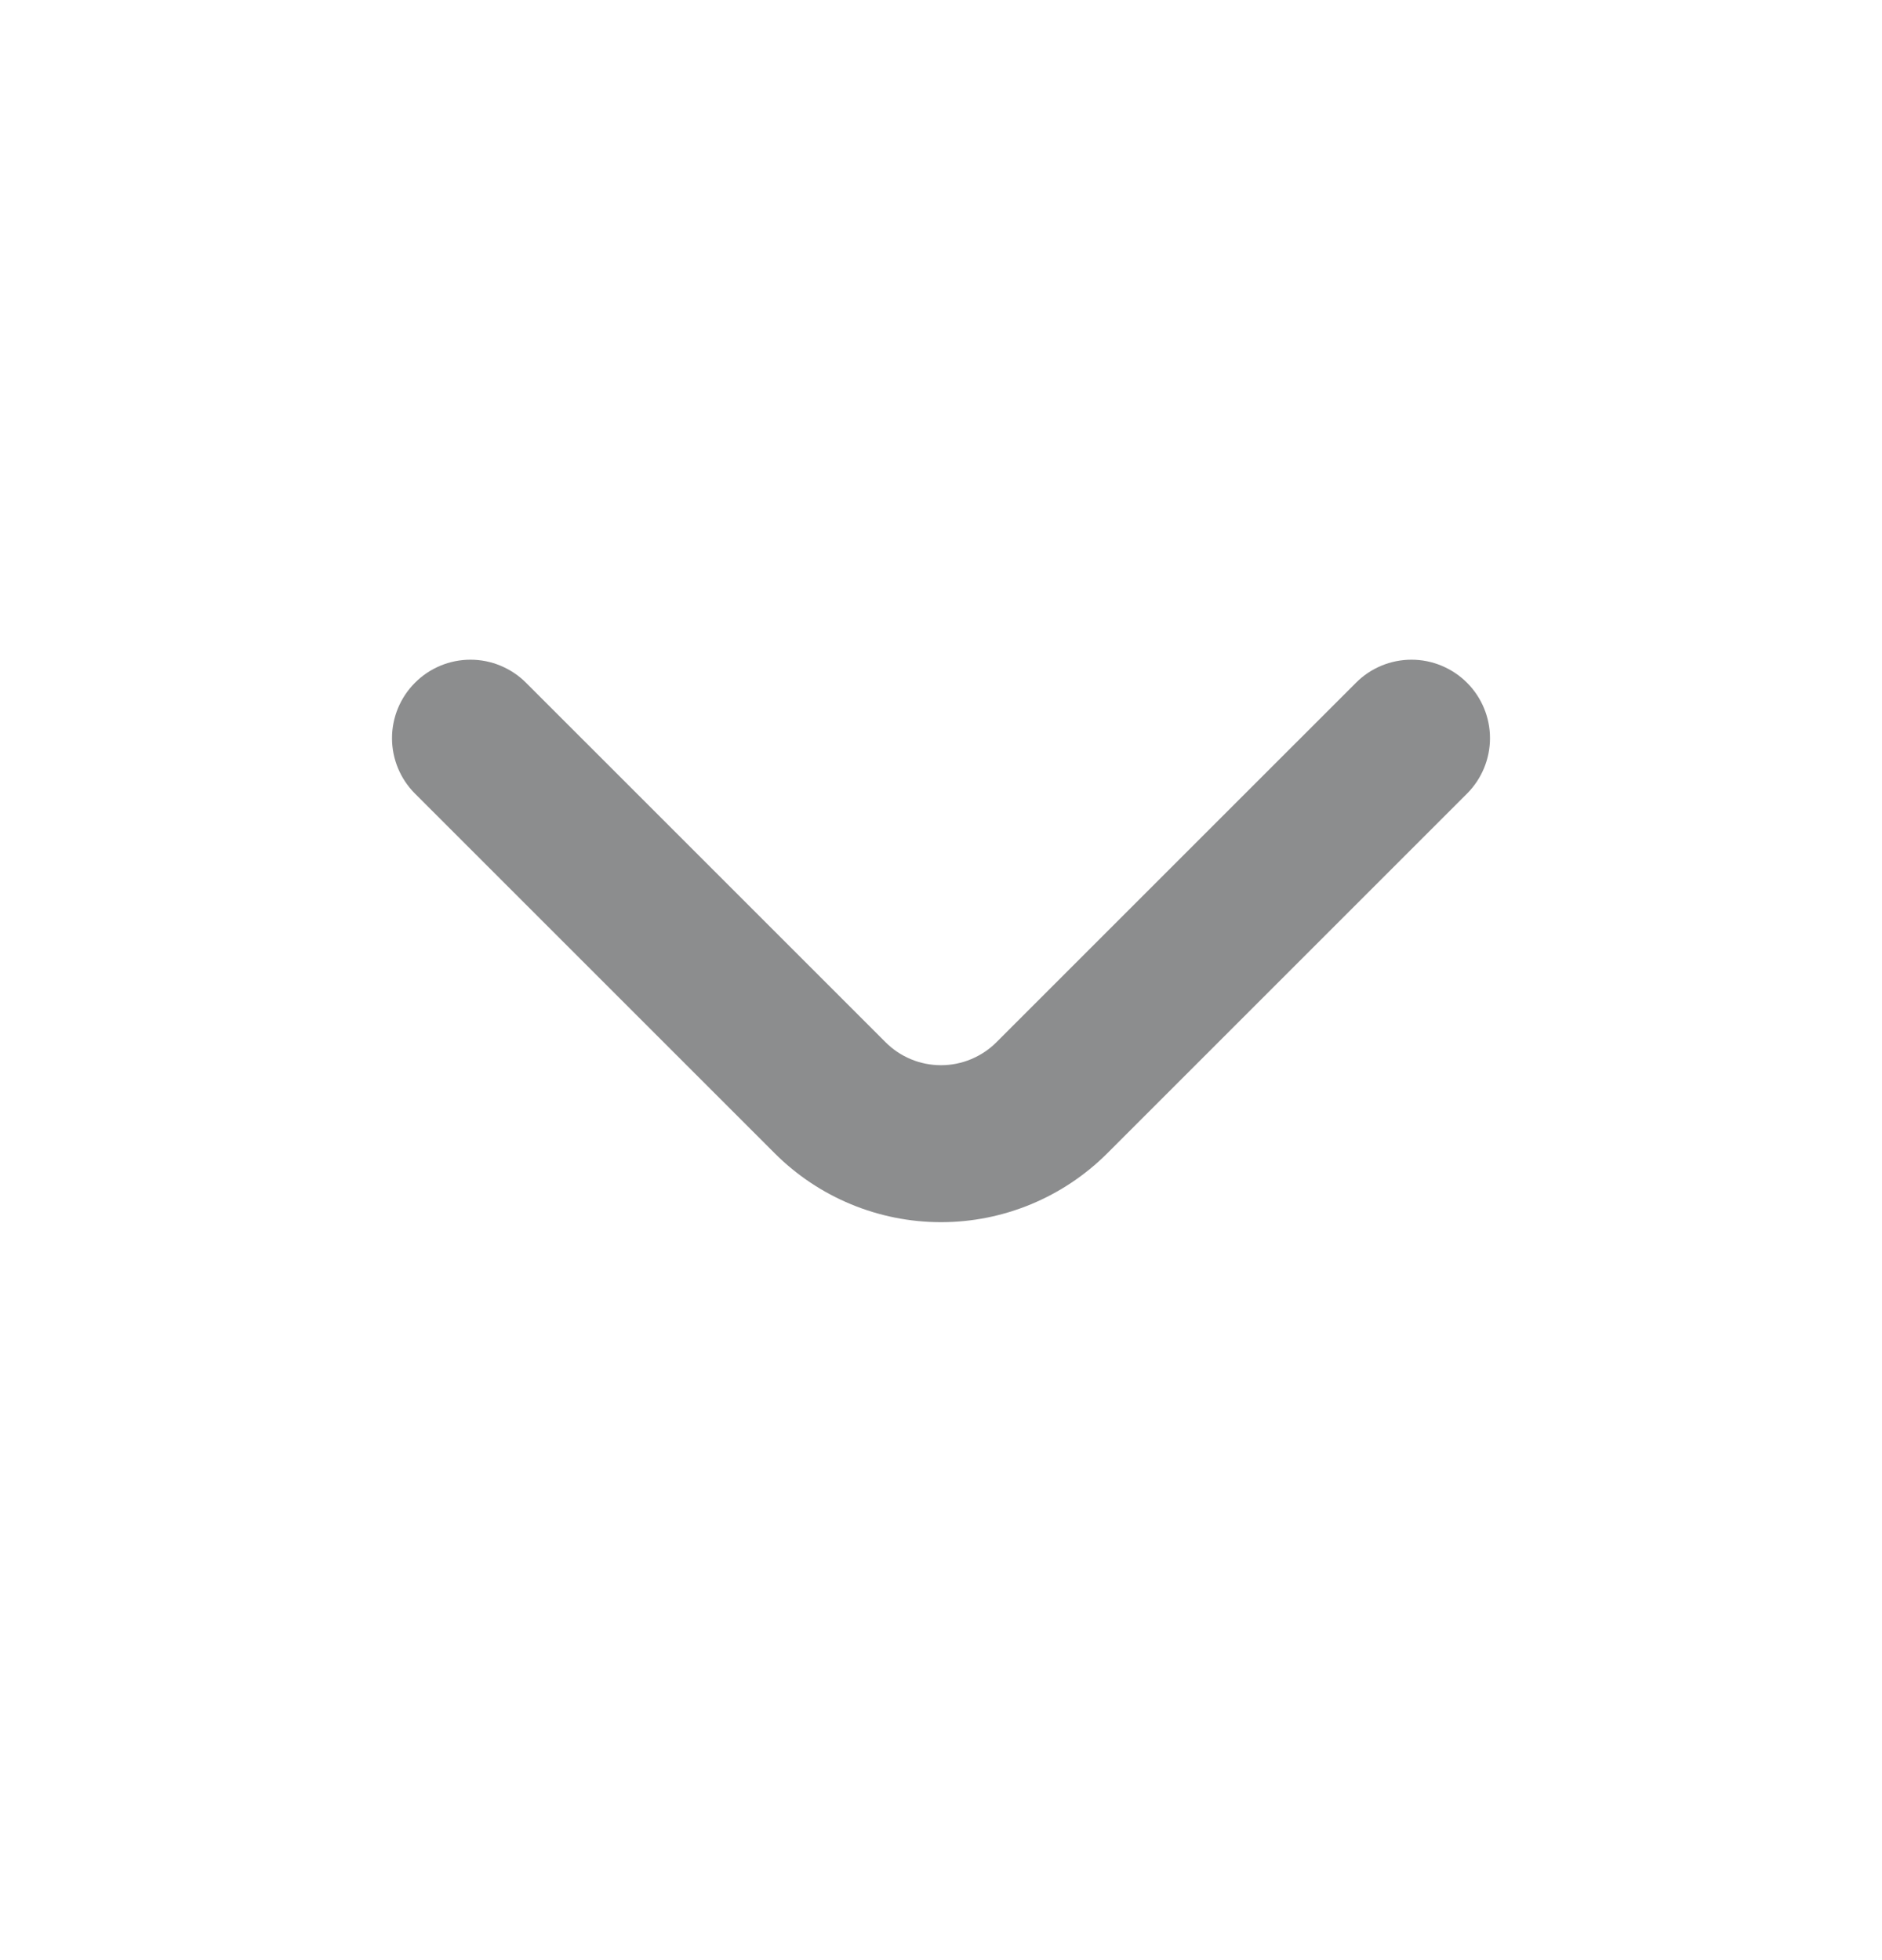 <svg width="24" height="25" viewBox="0 0 24 25" fill="none" xmlns="http://www.w3.org/2000/svg">
<path d="M18.71 8.71C18.617 8.616 18.506 8.542 18.384 8.491C18.262 8.44 18.132 8.414 18 8.414C17.868 8.414 17.737 8.44 17.615 8.491C17.493 8.542 17.383 8.616 17.29 8.71L12.71 13.29C12.617 13.384 12.506 13.458 12.384 13.509C12.262 13.56 12.132 13.586 12 13.586C11.868 13.586 11.737 13.56 11.615 13.509C11.493 13.458 11.383 13.384 11.29 13.29L6.71 8.71C6.617 8.616 6.506 8.542 6.384 8.491C6.263 8.44 6.132 8.414 6 8.414C5.868 8.414 5.737 8.44 5.615 8.491C5.493 8.542 5.383 8.616 5.29 8.71C5.104 8.897 4.999 9.151 4.999 9.415C4.999 9.679 5.104 9.933 5.29 10.12L9.88 14.71C10.442 15.272 11.205 15.588 12 15.588C12.795 15.588 13.557 15.272 14.12 14.71L18.71 10.12C18.896 9.933 19.001 9.679 19.001 9.415C19.001 9.151 18.896 8.897 18.71 8.71Z" fill="#8C8D8E"/>
</svg>
